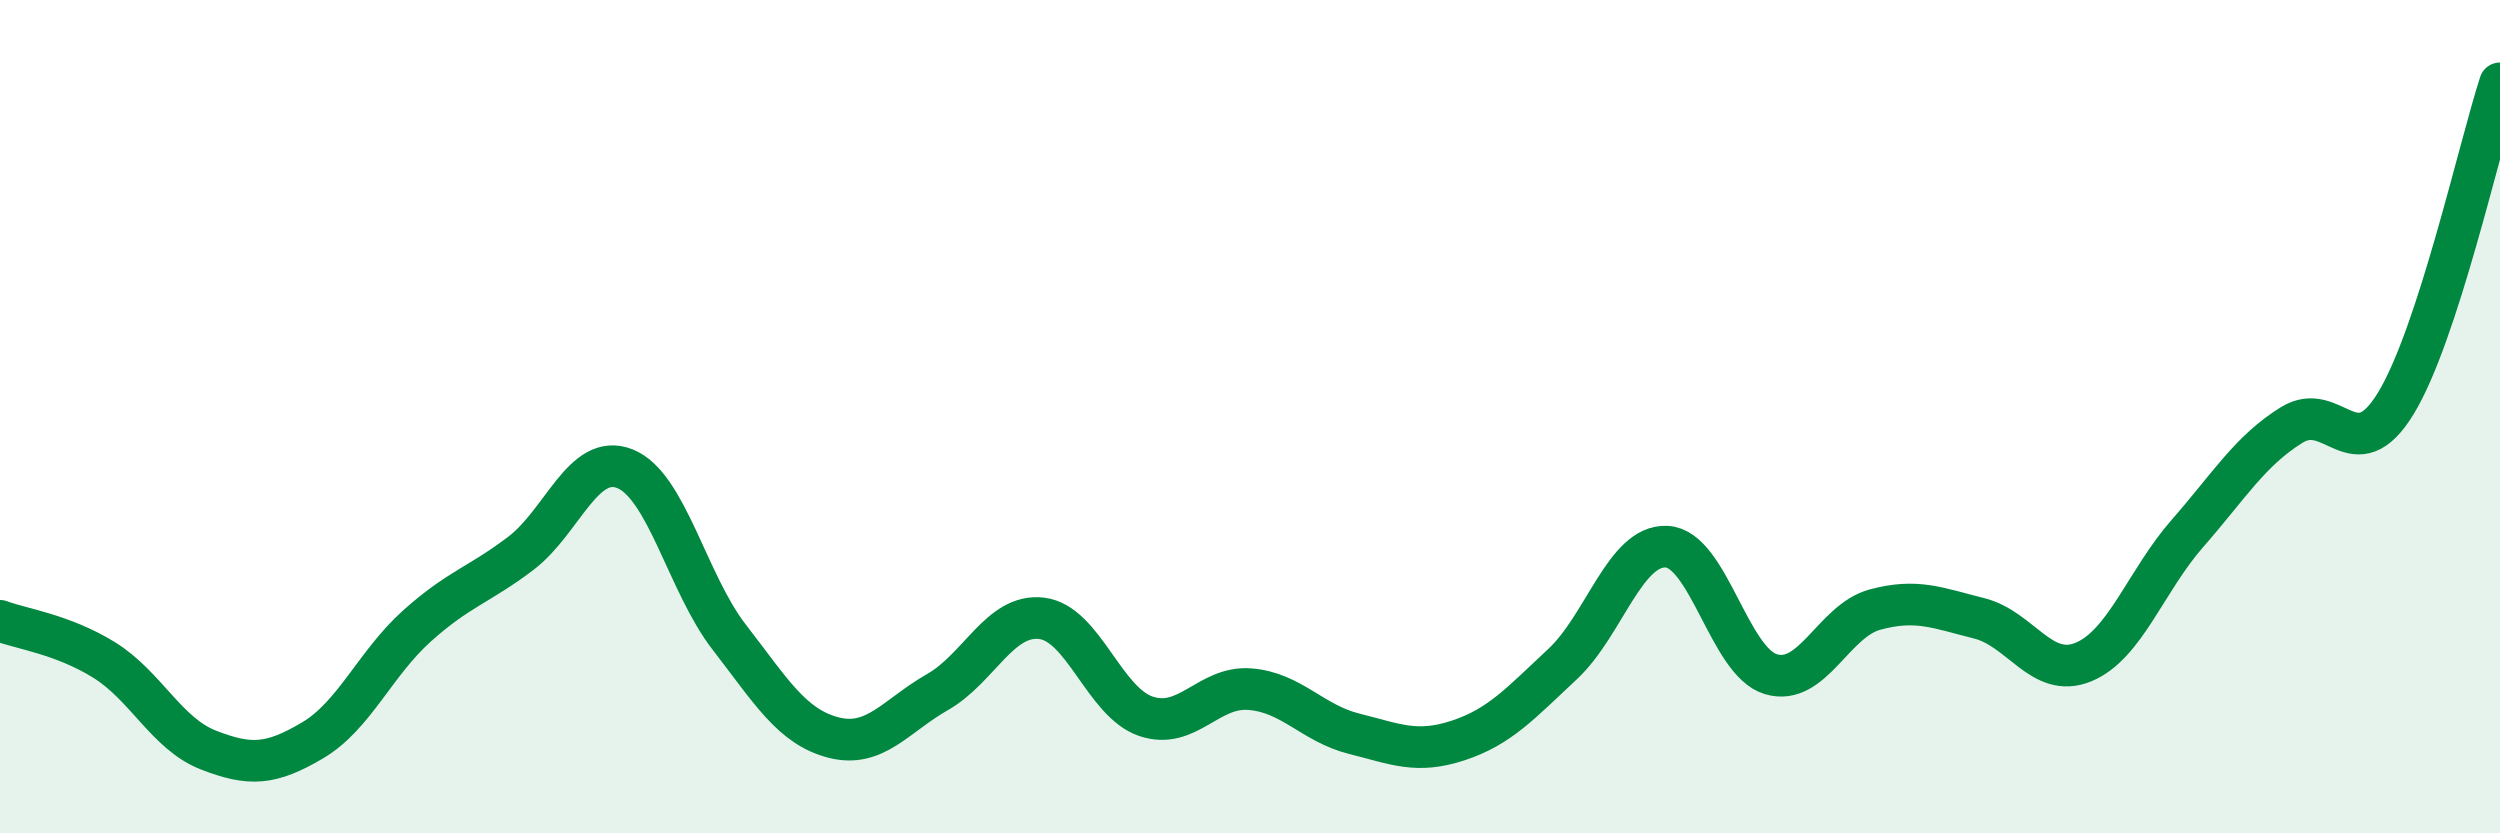 
    <svg width="60" height="20" viewBox="0 0 60 20" xmlns="http://www.w3.org/2000/svg">
      <path
        d="M 0,14.9 C 0.5,15.09 1.5,15.22 2.5,15.84 C 3.5,16.46 4,17.61 5,18 C 6,18.39 6.5,18.36 7.5,17.77 C 8.5,17.18 9,15.93 10,15.03 C 11,14.13 11.5,14.04 12.5,13.28 C 13.5,12.52 14,10.85 15,11.25 C 16,11.65 16.5,14 17.5,15.29 C 18.5,16.58 19,17.44 20,17.7 C 21,17.96 21.5,17.18 22.5,16.61 C 23.5,16.04 24,14.72 25,14.84 C 26,14.96 26.5,16.85 27.5,17.19 C 28.5,17.53 29,16.46 30,16.54 C 31,16.62 31.5,17.36 32.5,17.61 C 33.5,17.86 34,18.1 35,17.77 C 36,17.44 36.5,16.87 37.5,15.94 C 38.5,15.01 39,13.07 40,13.12 C 41,13.17 41.5,15.88 42.5,16.18 C 43.5,16.48 44,14.9 45,14.63 C 46,14.36 46.5,14.59 47.5,14.84 C 48.5,15.09 49,16.3 50,15.89 C 51,15.48 51.5,13.94 52.5,12.8 C 53.5,11.66 54,10.82 55,10.2 C 56,9.58 56.5,11.32 57.5,9.68 C 58.5,8.04 59.5,3.54 60,2L60 20L0 20Z"
        fill="#008740"
        opacity="0.1"
        stroke-linecap="round"
        stroke-linejoin="round"
      />
      <path
        d="M 0,14.9 C 0.5,15.09 1.5,15.22 2.5,15.84 C 3.5,16.46 4,17.61 5,18 C 6,18.39 6.5,18.36 7.5,17.77 C 8.5,17.18 9,15.93 10,15.03 C 11,14.13 11.5,14.04 12.5,13.28 C 13.5,12.52 14,10.85 15,11.25 C 16,11.65 16.5,14 17.5,15.29 C 18.5,16.58 19,17.44 20,17.7 C 21,17.96 21.5,17.18 22.5,16.61 C 23.5,16.04 24,14.72 25,14.84 C 26,14.96 26.5,16.85 27.5,17.19 C 28.5,17.53 29,16.46 30,16.54 C 31,16.62 31.5,17.36 32.5,17.61 C 33.5,17.86 34,18.1 35,17.77 C 36,17.44 36.5,16.87 37.5,15.94 C 38.5,15.01 39,13.07 40,13.12 C 41,13.17 41.5,15.88 42.5,16.18 C 43.5,16.48 44,14.9 45,14.63 C 46,14.36 46.5,14.59 47.5,14.84 C 48.5,15.09 49,16.3 50,15.89 C 51,15.48 51.5,13.94 52.5,12.8 C 53.5,11.66 54,10.82 55,10.2 C 56,9.58 56.5,11.32 57.5,9.68 C 58.5,8.04 59.5,3.54 60,2"
        stroke="#008740"
        stroke-width="1"
        fill="none"
        stroke-linecap="round"
        stroke-linejoin="round"
      />
    </svg>
  